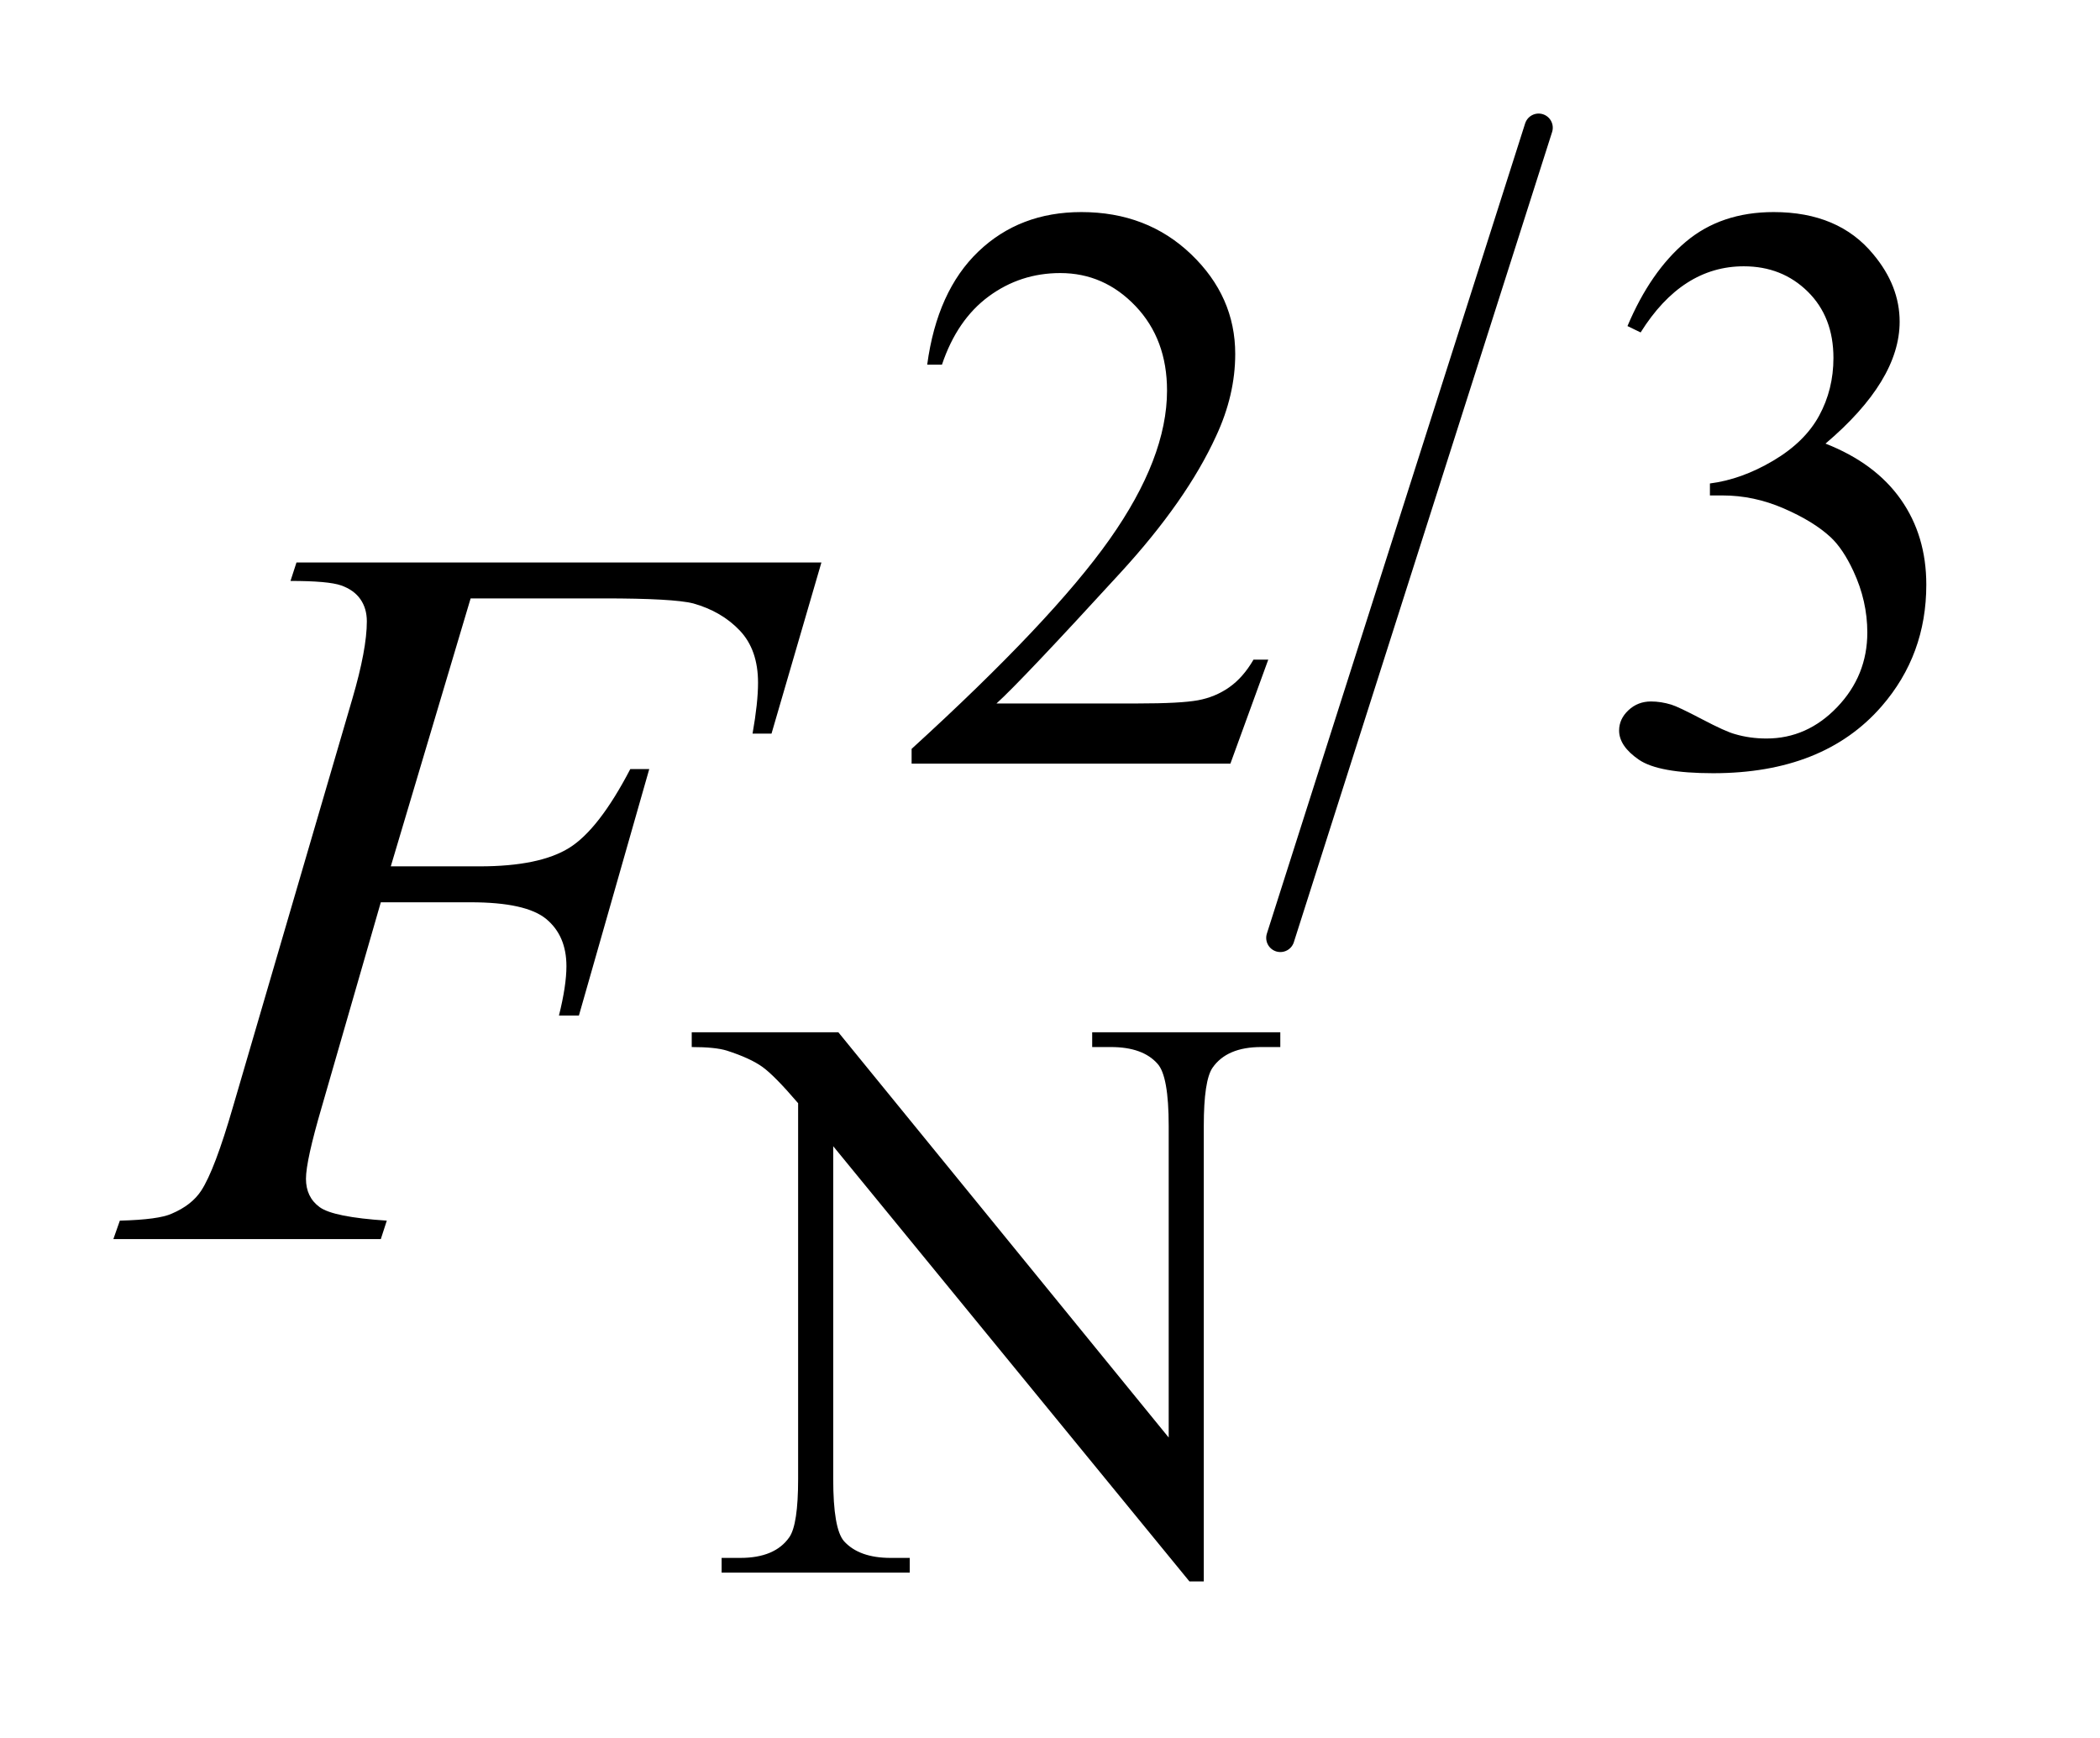 <?xml version="1.0" encoding="UTF-8"?>
<!DOCTYPE svg PUBLIC '-//W3C//DTD SVG 1.0//EN'
          'http://www.w3.org/TR/2001/REC-SVG-20010904/DTD/svg10.dtd'>
<svg stroke-dasharray="none" shape-rendering="auto" xmlns="http://www.w3.org/2000/svg" font-family="'Dialog'" text-rendering="auto" width="29" fill-opacity="1" color-interpolation="auto" color-rendering="auto" preserveAspectRatio="xMidYMid meet" font-size="12px" viewBox="0 0 29 24" fill="black" xmlns:xlink="http://www.w3.org/1999/xlink" stroke="black" image-rendering="auto" stroke-miterlimit="10" stroke-linecap="square" stroke-linejoin="miter" font-style="normal" stroke-width="1" height="24" stroke-dashoffset="0" font-weight="normal" stroke-opacity="1"
><!--Generated by the Batik Graphics2D SVG Generator--><defs id="genericDefs"
  /><g
  ><defs id="defs1"
    ><clipPath clipPathUnits="userSpaceOnUse" id="clipPath1"
      ><path d="M0.902 1.082 L18.843 1.082 L18.843 16.039 L0.902 16.039 L0.902 1.082 Z"
      /></clipPath
      ><clipPath clipPathUnits="userSpaceOnUse" id="clipPath2"
      ><path d="M28.918 34.569 L28.918 512.418 L603.957 512.418 L603.957 34.569 Z"
      /></clipPath
    ></defs
    ><g stroke-width="8" transform="scale(1.576,1.576) translate(-0.902,-1.082) matrix(0.031,0,0,0.031,0,0)" stroke-linejoin="round" stroke-linecap="round"
    ><line y2="300" fill="none" x1="464" clip-path="url(#clipPath2)" x2="391" y1="71"
    /></g
    ><g transform="matrix(0.049,0,0,0.049,-1.422,-1.705)"
    ><path d="M386.453 220.688 L375.781 250 L285.938 250 L285.938 245.844 Q325.578 209.688 341.75 186.773 Q357.922 163.859 357.922 144.875 Q357.922 130.391 349.055 121.07 Q340.188 111.75 327.828 111.75 Q316.594 111.75 307.672 118.32 Q298.75 124.891 294.484 137.578 L290.328 137.578 Q293.125 116.812 304.75 105.688 Q316.375 94.562 333.781 94.562 Q352.312 94.562 364.727 106.469 Q377.141 118.375 377.141 134.547 Q377.141 146.125 371.75 157.688 Q363.438 175.875 344.797 196.203 Q316.828 226.75 309.859 233.047 L349.625 233.047 Q361.75 233.047 366.633 232.148 Q371.516 231.25 375.445 228.492 Q379.375 225.734 382.297 220.688 L386.453 220.688 ZM487.688 126.688 Q494.188 111.297 504.133 102.93 Q514.078 94.562 528.891 94.562 Q547.203 94.562 556.969 106.469 Q564.391 115.344 564.391 125.453 Q564.391 142.078 543.5 159.812 Q557.531 165.328 564.719 175.547 Q571.906 185.766 571.906 199.578 Q571.906 219.344 559.328 233.828 Q542.938 252.703 511.828 252.703 Q496.438 252.703 490.883 248.883 Q485.328 245.062 485.328 240.672 Q485.328 237.422 487.961 234.953 Q490.594 232.484 494.312 232.484 Q497.109 232.484 500.031 233.375 Q501.938 233.938 508.68 237.477 Q515.422 241.016 518 241.688 Q522.156 242.922 526.875 242.922 Q538.328 242.922 546.805 234.055 Q555.281 225.188 555.281 213.047 Q555.281 204.172 551.359 195.75 Q548.438 189.469 544.953 186.203 Q540.125 181.719 531.703 178.07 Q523.281 174.422 514.516 174.422 L510.922 174.422 L510.922 171.047 Q519.797 169.922 528.727 164.648 Q537.656 159.375 541.695 151.961 Q545.734 144.547 545.734 135.672 Q545.734 124.109 538.492 116.977 Q531.25 109.844 520.469 109.844 Q503.062 109.844 491.391 128.484 L487.688 126.688 Z" stroke="none" clip-path="url(#clipPath2)"
    /></g
    ><g transform="matrix(0.049,0,0,0.049,-1.422,-1.705)"
    ><path d="M223.969 325.719 L265.297 325.719 L358.391 439.922 L358.391 352.109 Q358.391 338.062 355.25 334.594 Q351.094 329.875 342.109 329.875 L336.828 329.875 L336.828 325.719 L389.844 325.719 L389.844 329.875 L384.453 329.875 Q374.797 329.875 370.75 335.703 Q368.281 339.297 368.281 352.109 L368.281 480.469 L364.234 480.469 L263.844 357.828 L263.844 451.609 Q263.844 465.641 266.875 469.125 Q271.141 473.844 280.016 473.844 L285.406 473.844 L285.406 478 L232.391 478 L232.391 473.844 L237.672 473.844 Q247.438 473.844 251.484 468 Q253.953 464.406 253.953 451.609 L253.953 345.703 Q247.328 337.953 243.906 335.484 Q240.484 333.016 233.844 330.875 Q230.594 329.875 223.969 329.875 L223.969 325.719 Z" stroke="none" clip-path="url(#clipPath2)"
    /></g
    ><g transform="matrix(0.049,0,0,0.049,-1.422,-1.705)"
    ><path d="M161.656 203.438 L139.156 278.953 L164.188 278.953 Q181.062 278.953 189.43 273.75 Q197.797 268.547 206.656 251.531 L212 251.531 L192.172 321 L186.547 321 Q188.656 312.562 188.656 307.078 Q188.656 298.5 182.961 293.789 Q177.266 289.078 161.656 289.078 L136.344 289.078 L119.75 346.594 Q115.25 361.922 115.25 366.984 Q115.25 372.188 119.117 375 Q122.984 377.812 138.031 378.797 L136.344 384 L60.969 384 L62.797 378.797 Q73.766 378.516 77.422 376.828 Q83.047 374.438 85.719 370.359 Q89.516 364.594 94.719 346.594 L128.328 231.703 Q132.406 217.781 132.406 209.906 Q132.406 206.25 130.578 203.648 Q128.75 201.047 125.164 199.781 Q121.578 198.516 110.891 198.516 L112.578 193.312 L260.516 193.312 L246.453 241.547 L241.109 241.547 Q242.656 232.828 242.656 227.203 Q242.656 217.922 237.523 212.508 Q232.391 207.094 224.375 204.844 Q218.75 203.438 199.203 203.438 L161.656 203.438 Z" stroke="none" clip-path="url(#clipPath2)"
    /></g
  ></g
></svg
>
